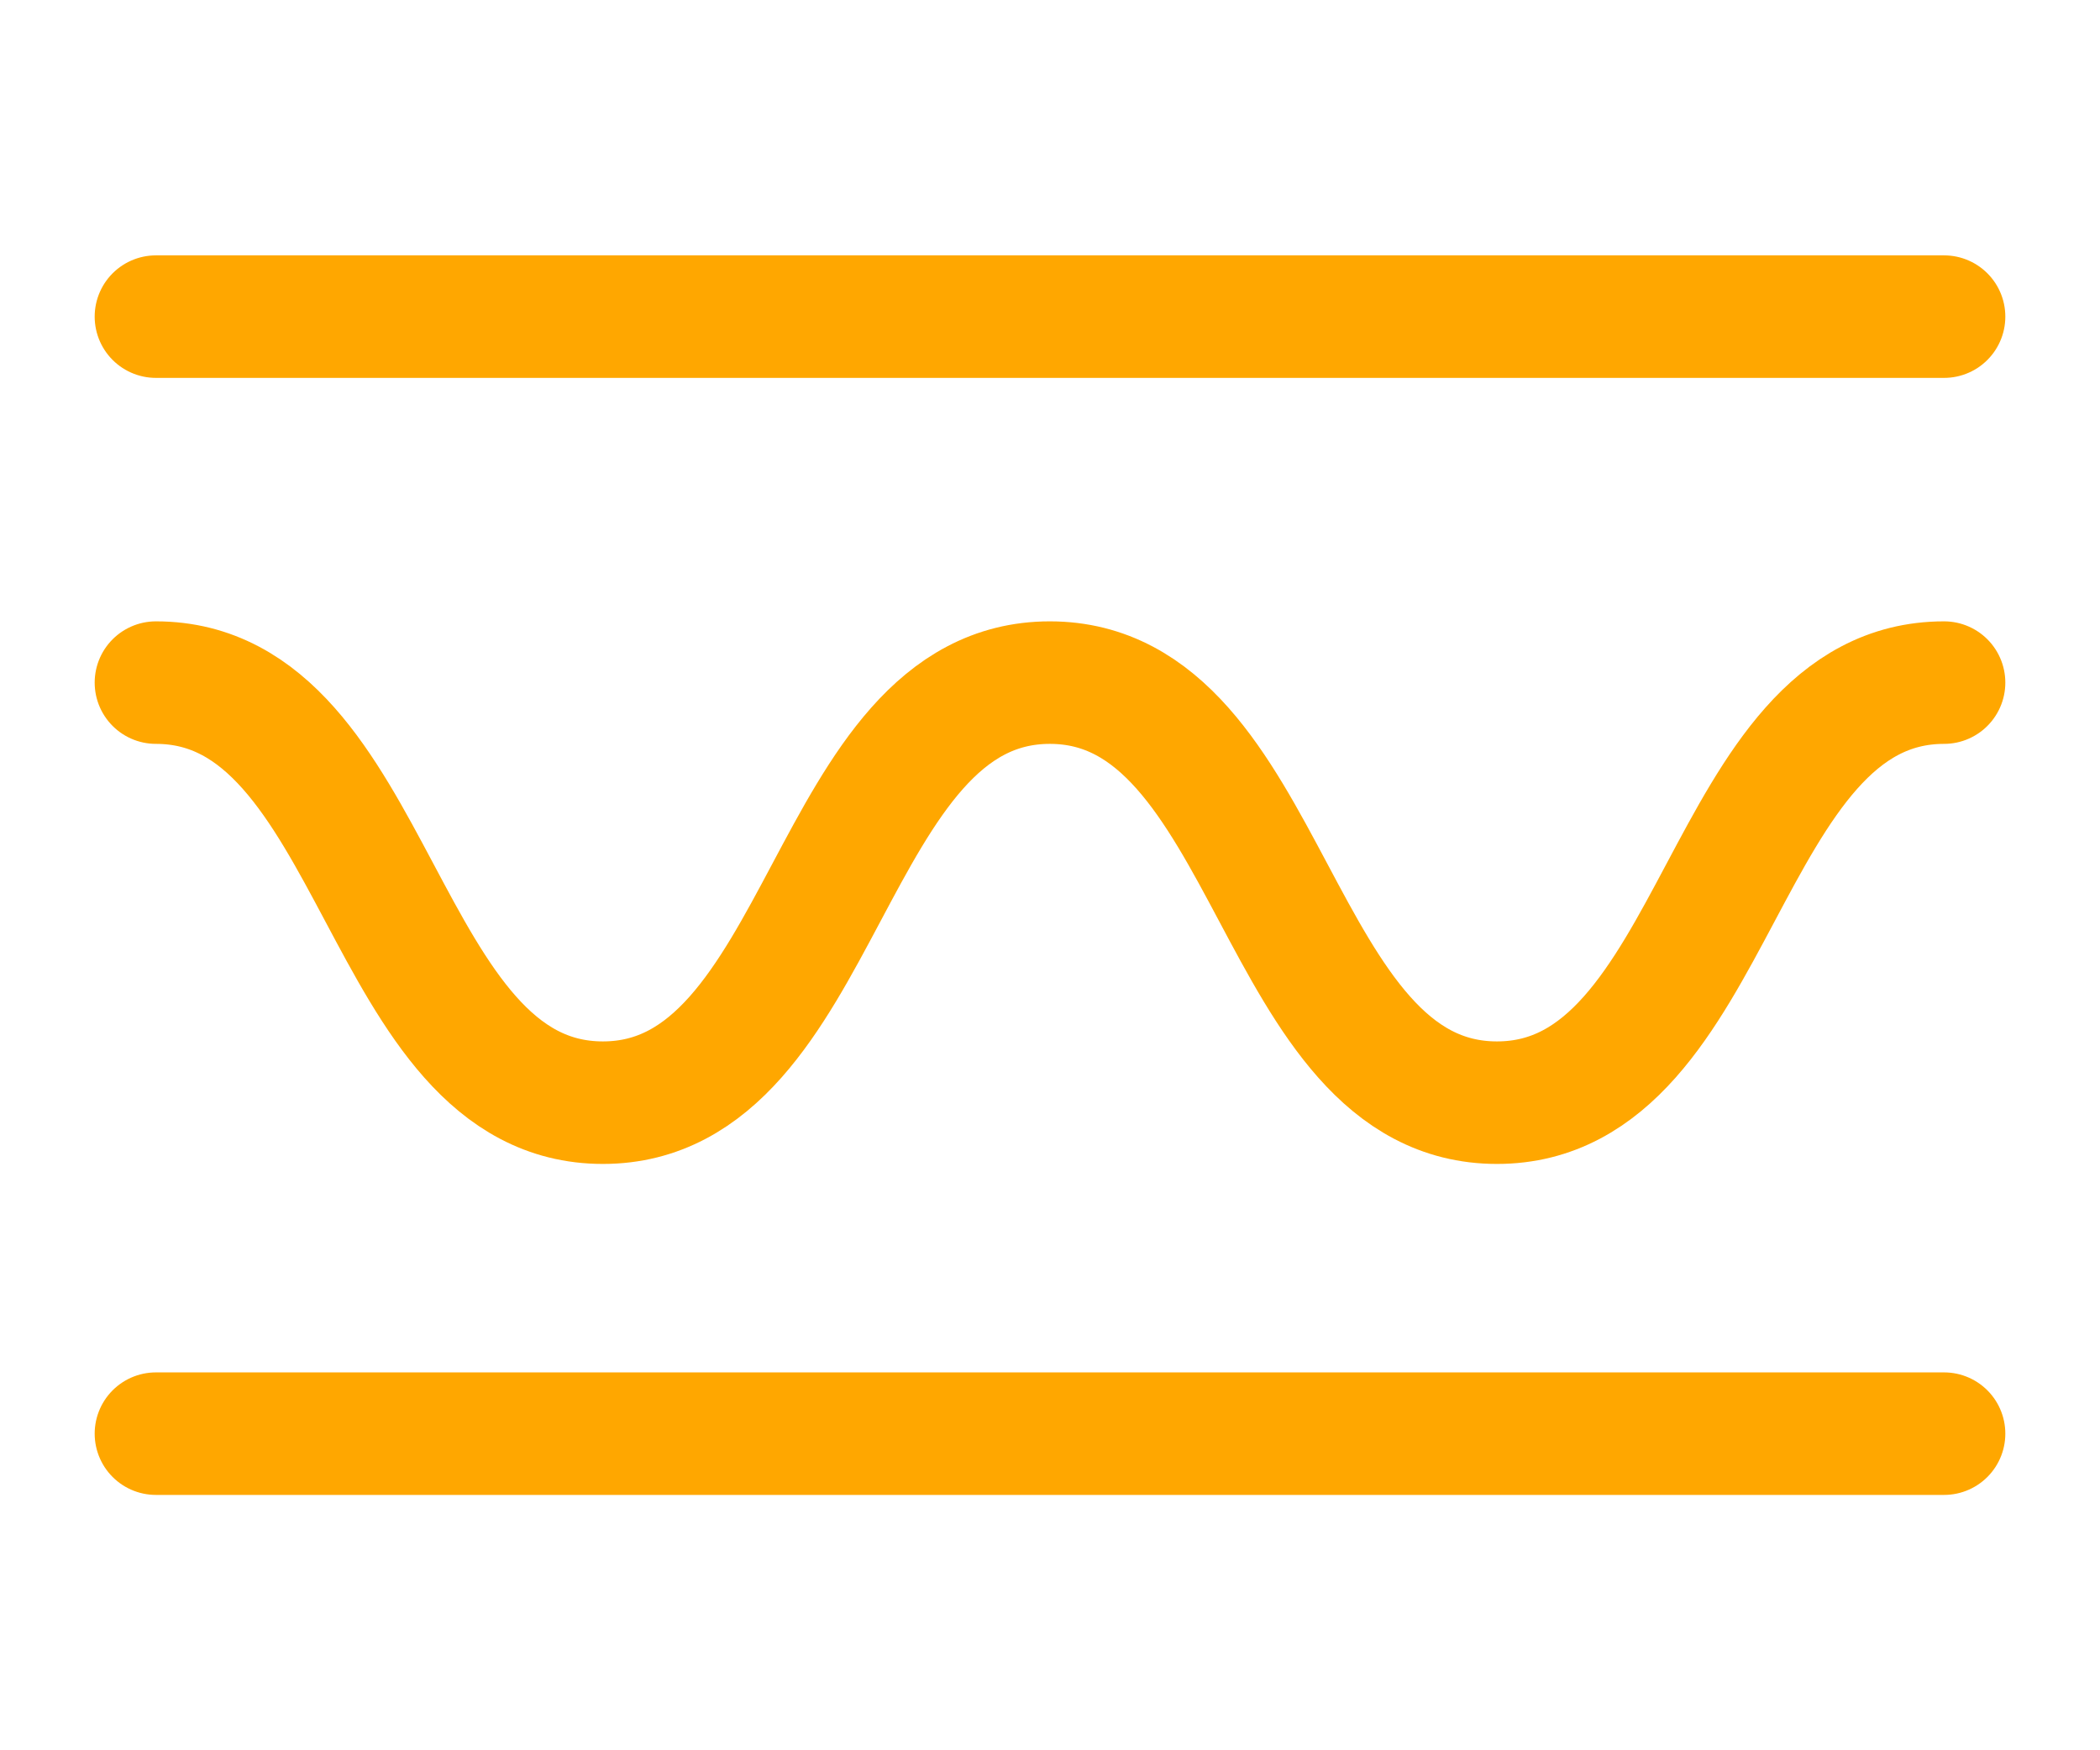 <?xml version="1.0" encoding="UTF-8"?><svg id="Layer_1" xmlns="http://www.w3.org/2000/svg" viewBox="0 0 120 100"><defs><style>.cls-1{fill:none;stroke:#ffa700;stroke-linecap:round;stroke-miterlimit:10;stroke-width:7px;}</style></defs><line class="cls-1" x1="8.91" y1="18.09" x2="111.09" y2="18.09"/><path class="cls-1" d="m8.91,39c12.77,0,12.77,24,25.54,24s12.77-24,25.54-24,12.77,24,25.55,24,12.77-24,25.55-24"/><line class="cls-1" x1="8.91" y1="81.91" x2="111.09" y2="81.91"/></svg>